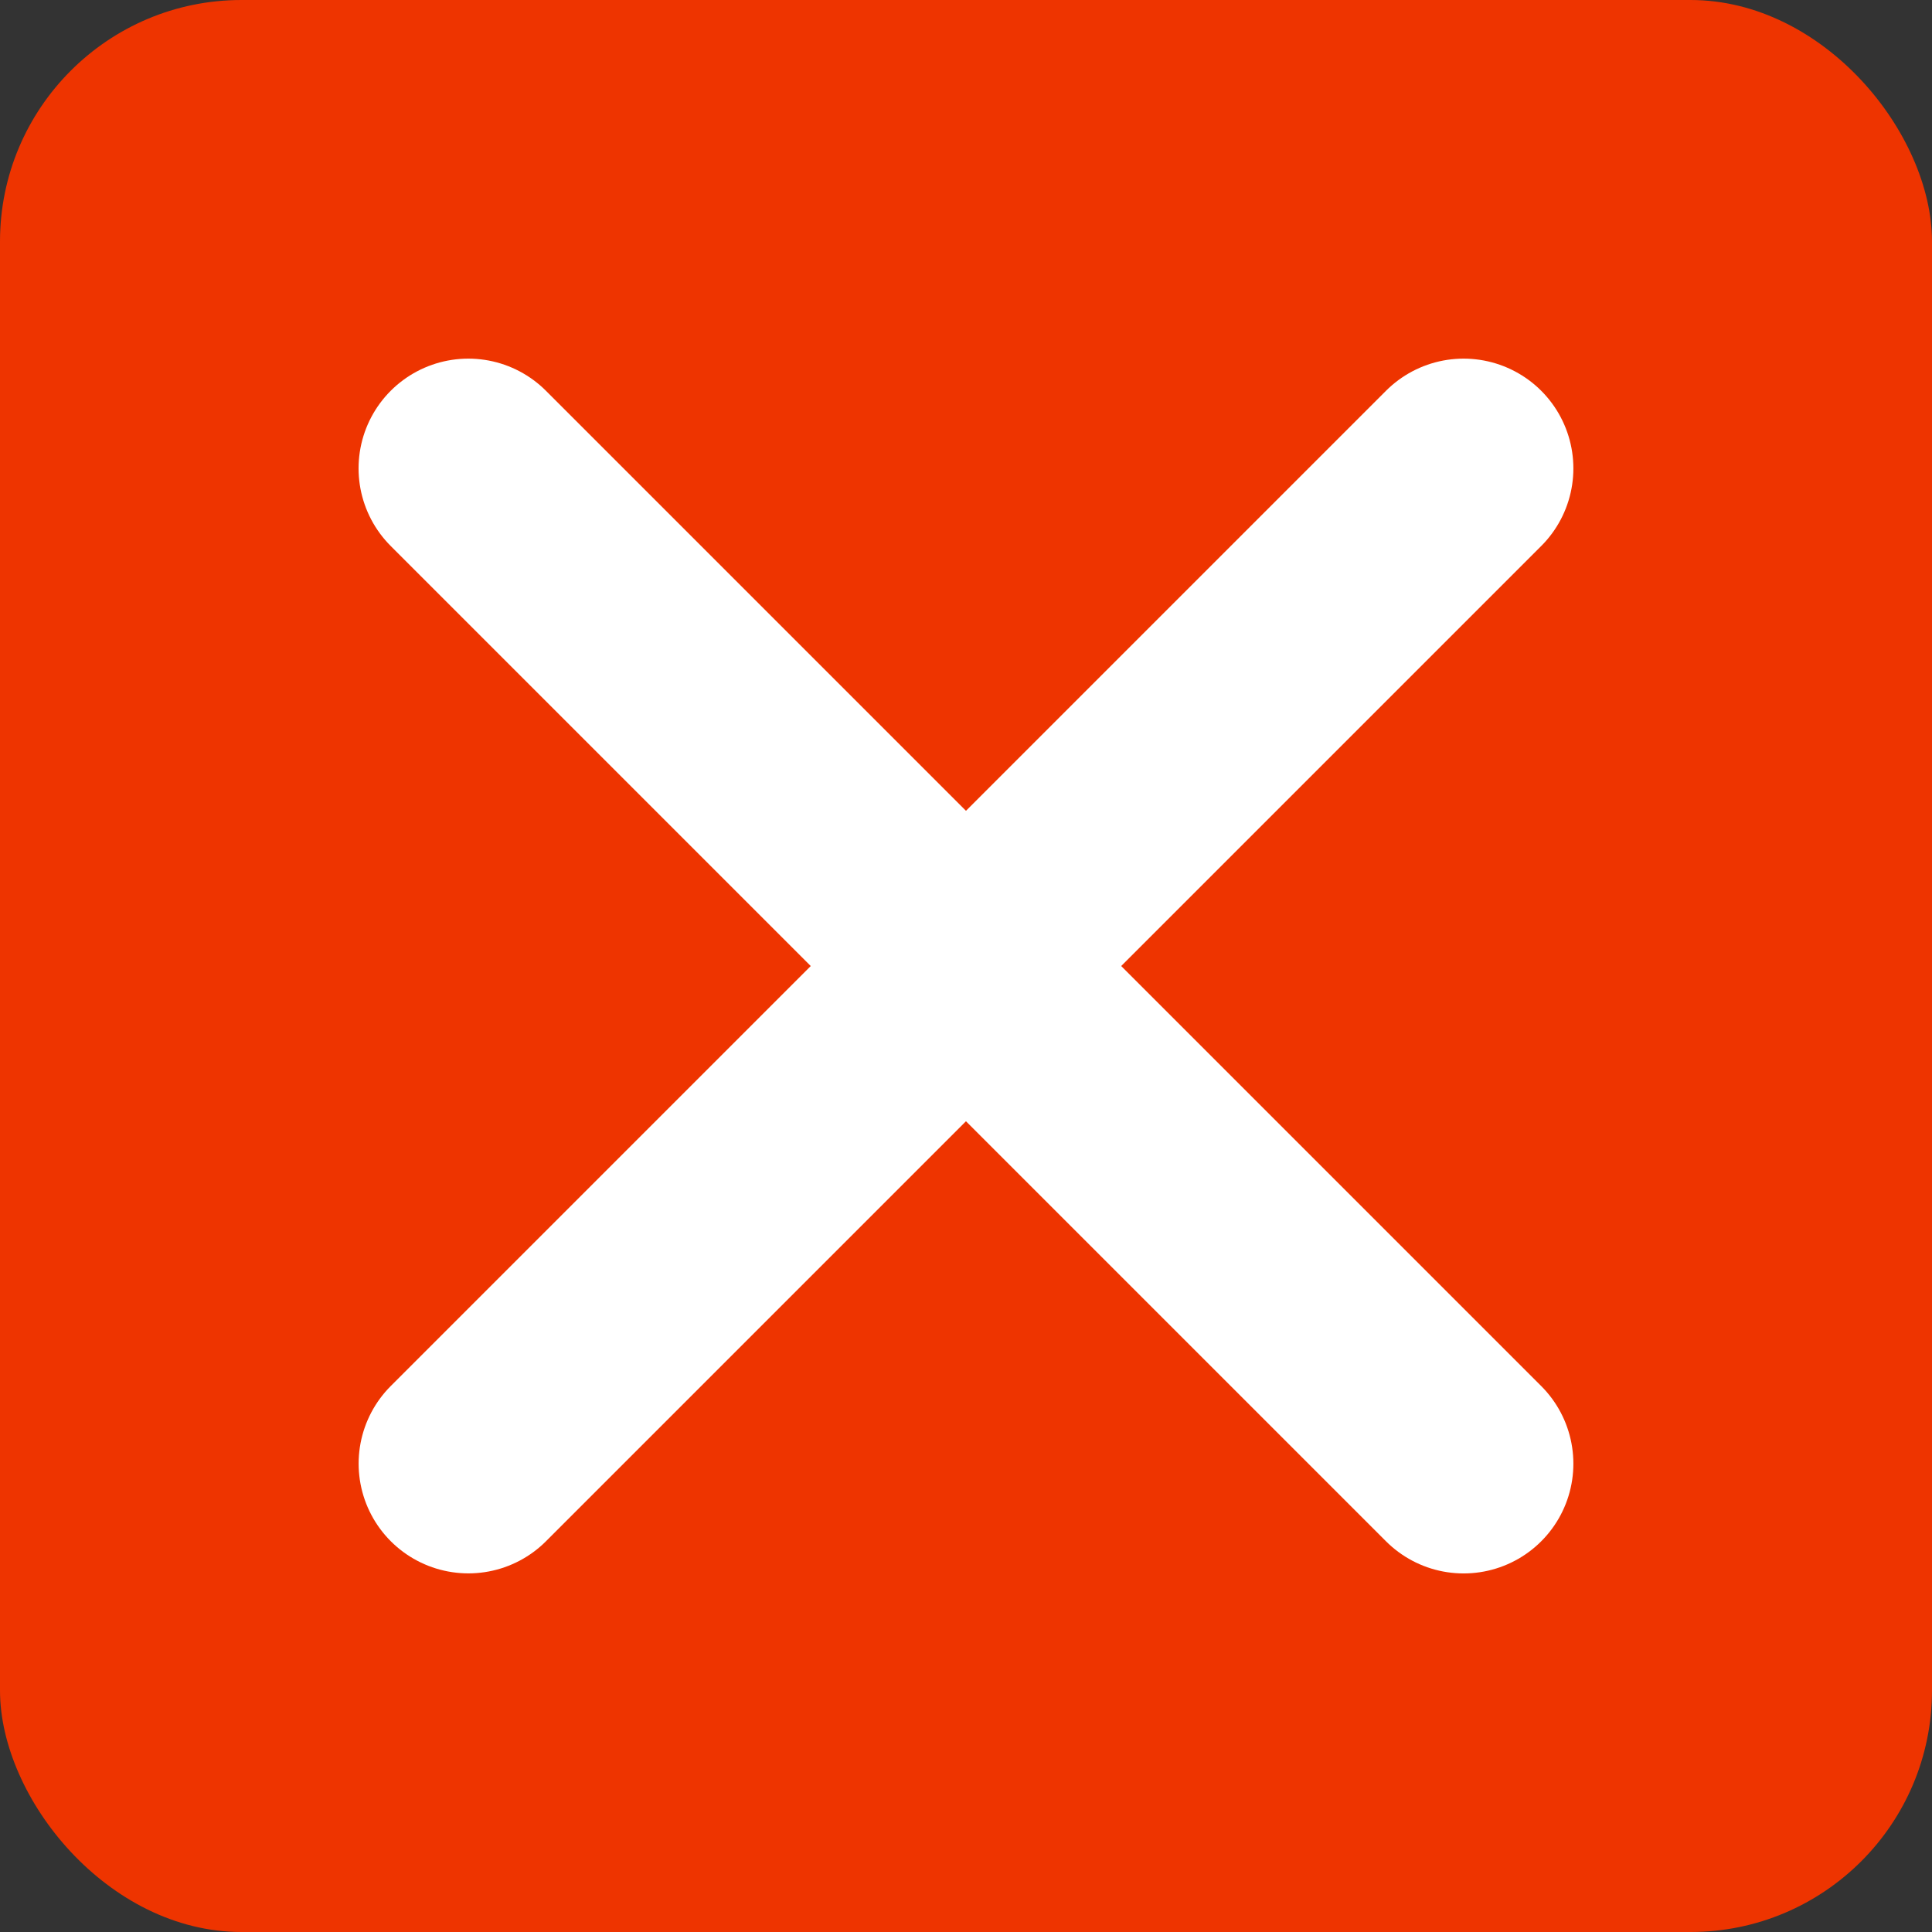 <svg viewBox="0 0 32 32" xmlns="http://www.w3.org/2000/svg" xmlns:xlink="http://www.w3.org/1999/xlink" width="32" height="32" fill="none" customFrame="#000000">
	<rect x="0" y="0" width="32" height="32" fill="#333333" stroke="none"/>
	<rect id="Group 4" width="32" height="32" x="0" y="0" />
	<rect id="Rectangle 741" width="32" height="32" x="0" y="0" rx="4" fill="rgb(237.346,52.14,0.913)" />
	<path id="Vector 2" d="M24.242 7.758L7.758 24.242" stroke="rgb(255,255,255)" stroke-linecap="round" stroke-width="3.636" />
	<path id="Vector 3" d="M16.485 0L0 16.485" stroke="rgb(255,255,255)" stroke-linecap="round" stroke-width="3.636" transform="matrix(-1,0,0,1,24.242,7.758)" />
</svg>
